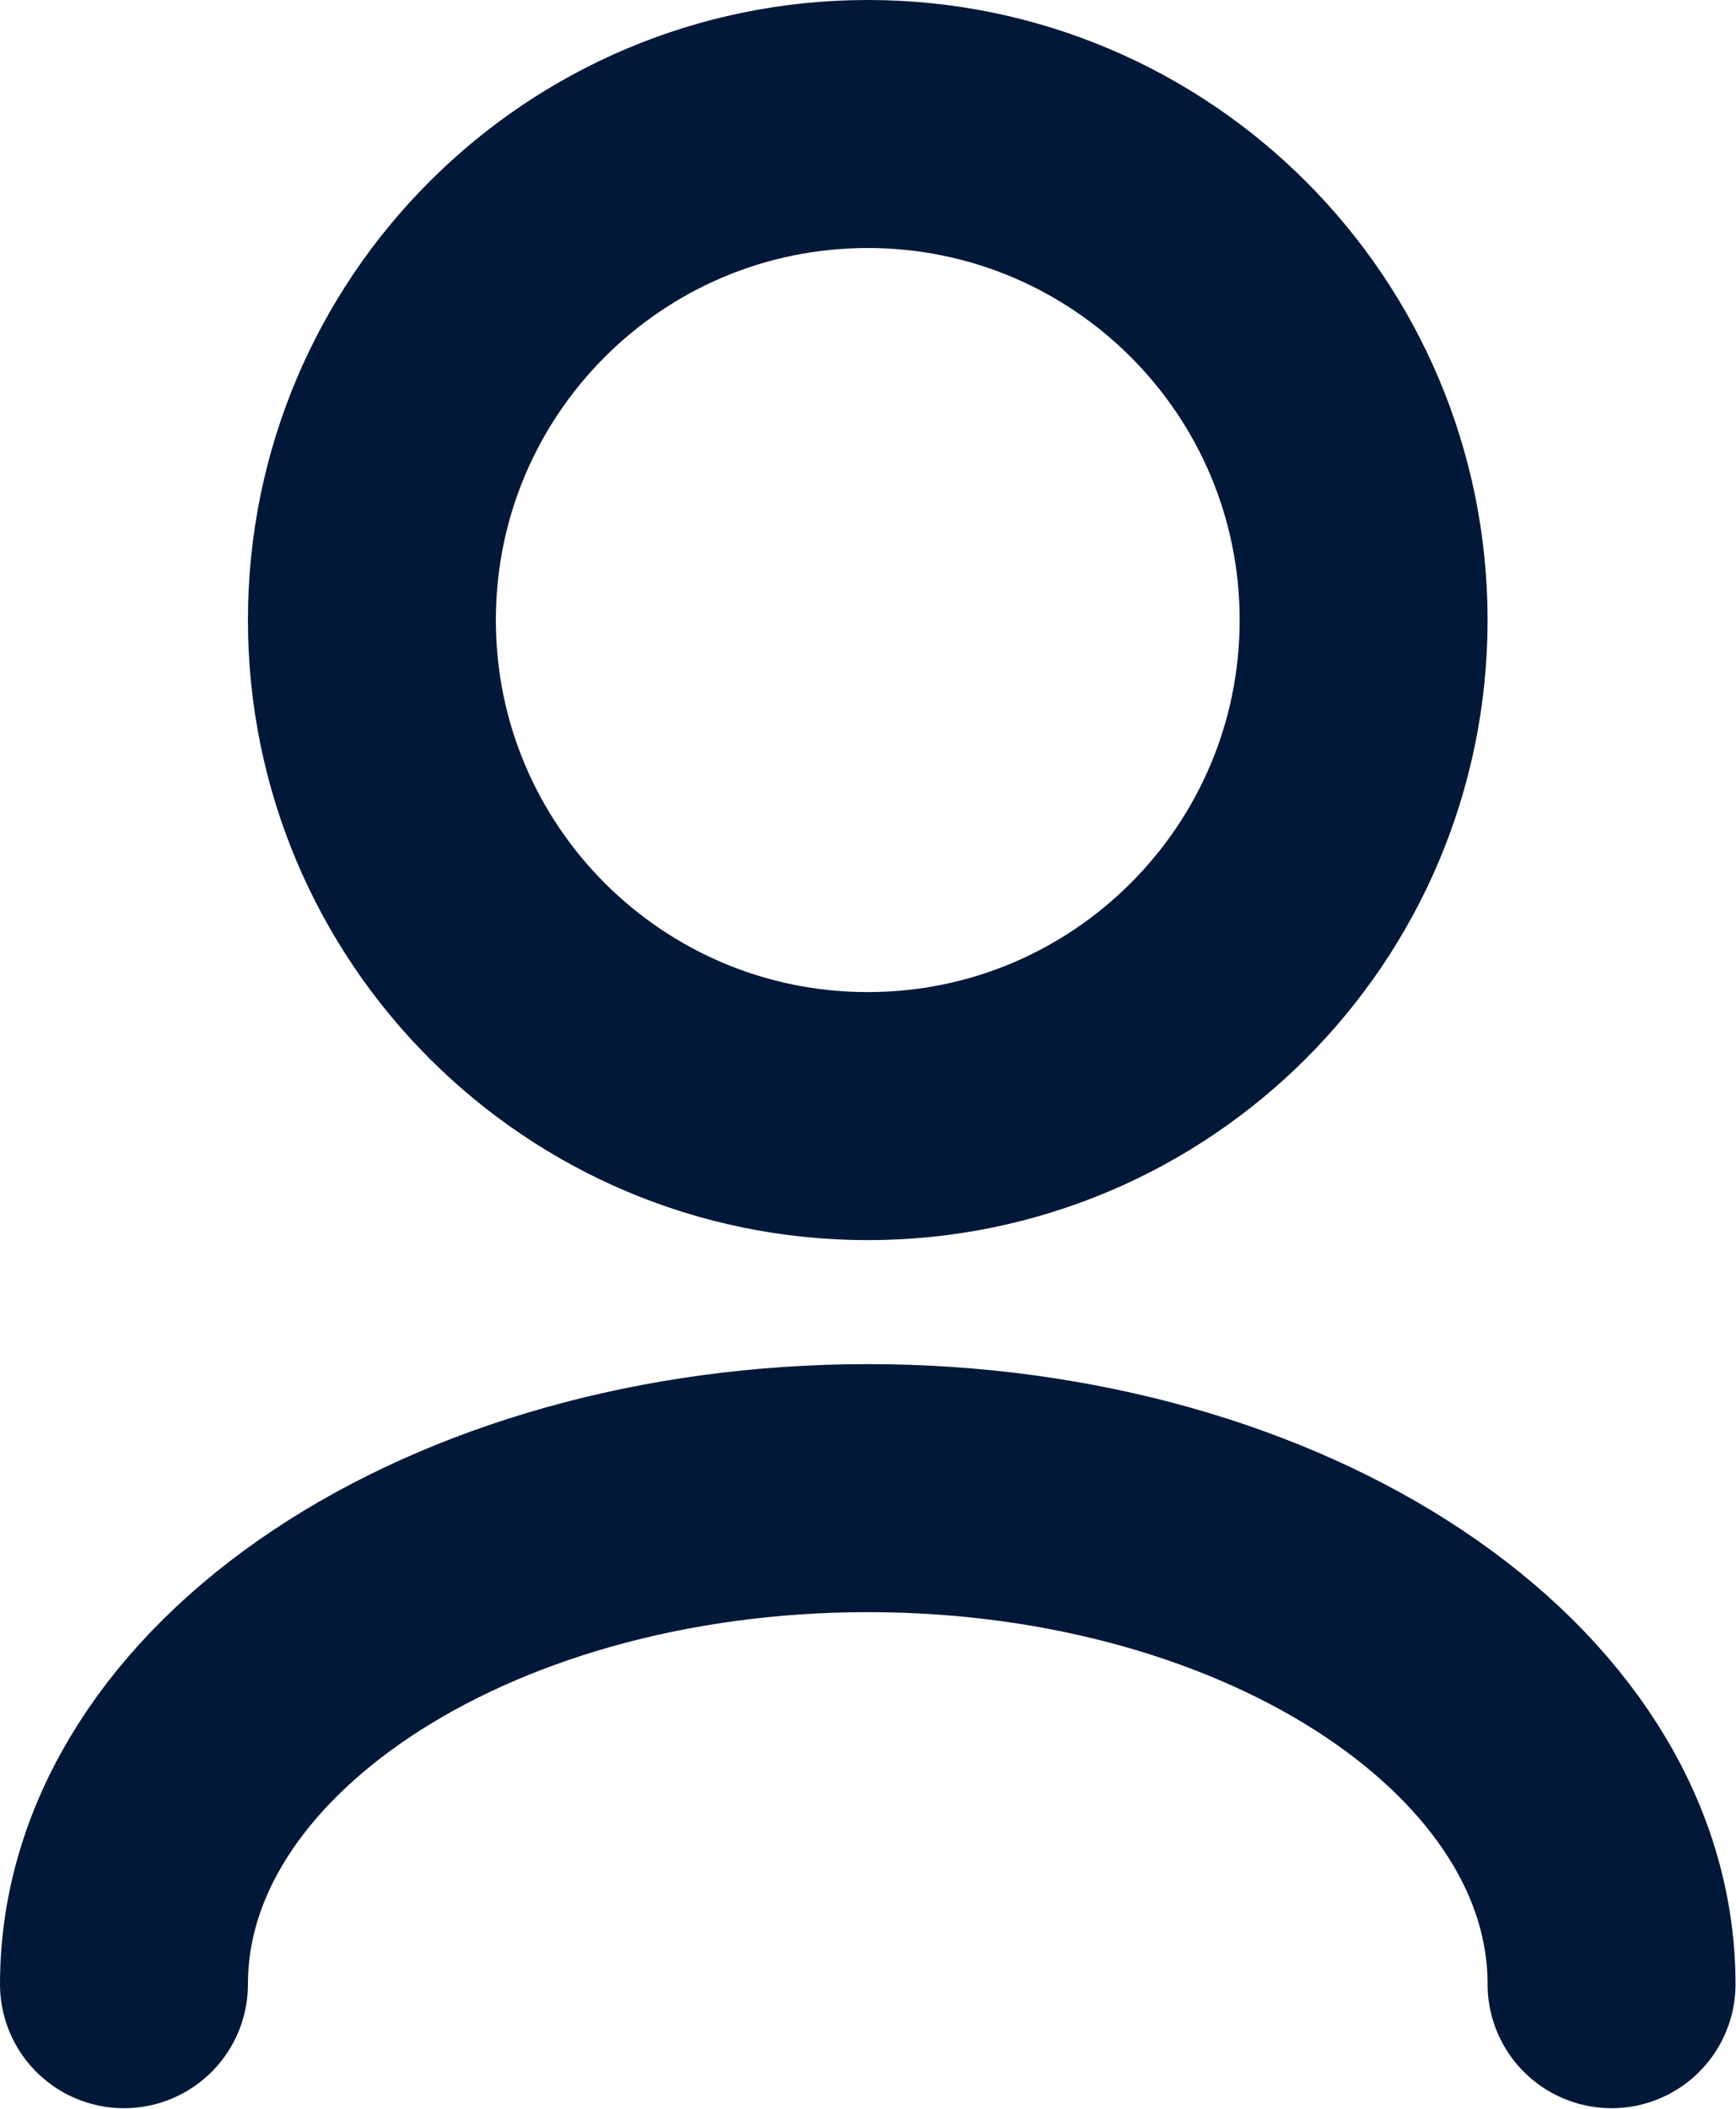 <svg xmlns="http://www.w3.org/2000/svg" xml:space="preserve" style="fill-rule:evenodd;clip-rule:evenodd;stroke-linecap:round;stroke-linejoin:round" viewBox="0 0 1945 2362">
  <path d="M1805.56 2222.22c0-306.819-373.098-555.555-833.334-555.555-460.237 0-833.333 248.736-833.333 555.555m833.333-972.222c-306.825 0-555.555-248.736-555.555-555.556 0-306.825 248.73-555.555 555.555-555.555 306.82 0 555.556 248.73 555.556 555.555 0 306.82-248.736 555.556-555.556 555.556Z" style="fill:none;fill-rule:nonzero;stroke:#011839;stroke-width:277.78px"/>
</svg>
